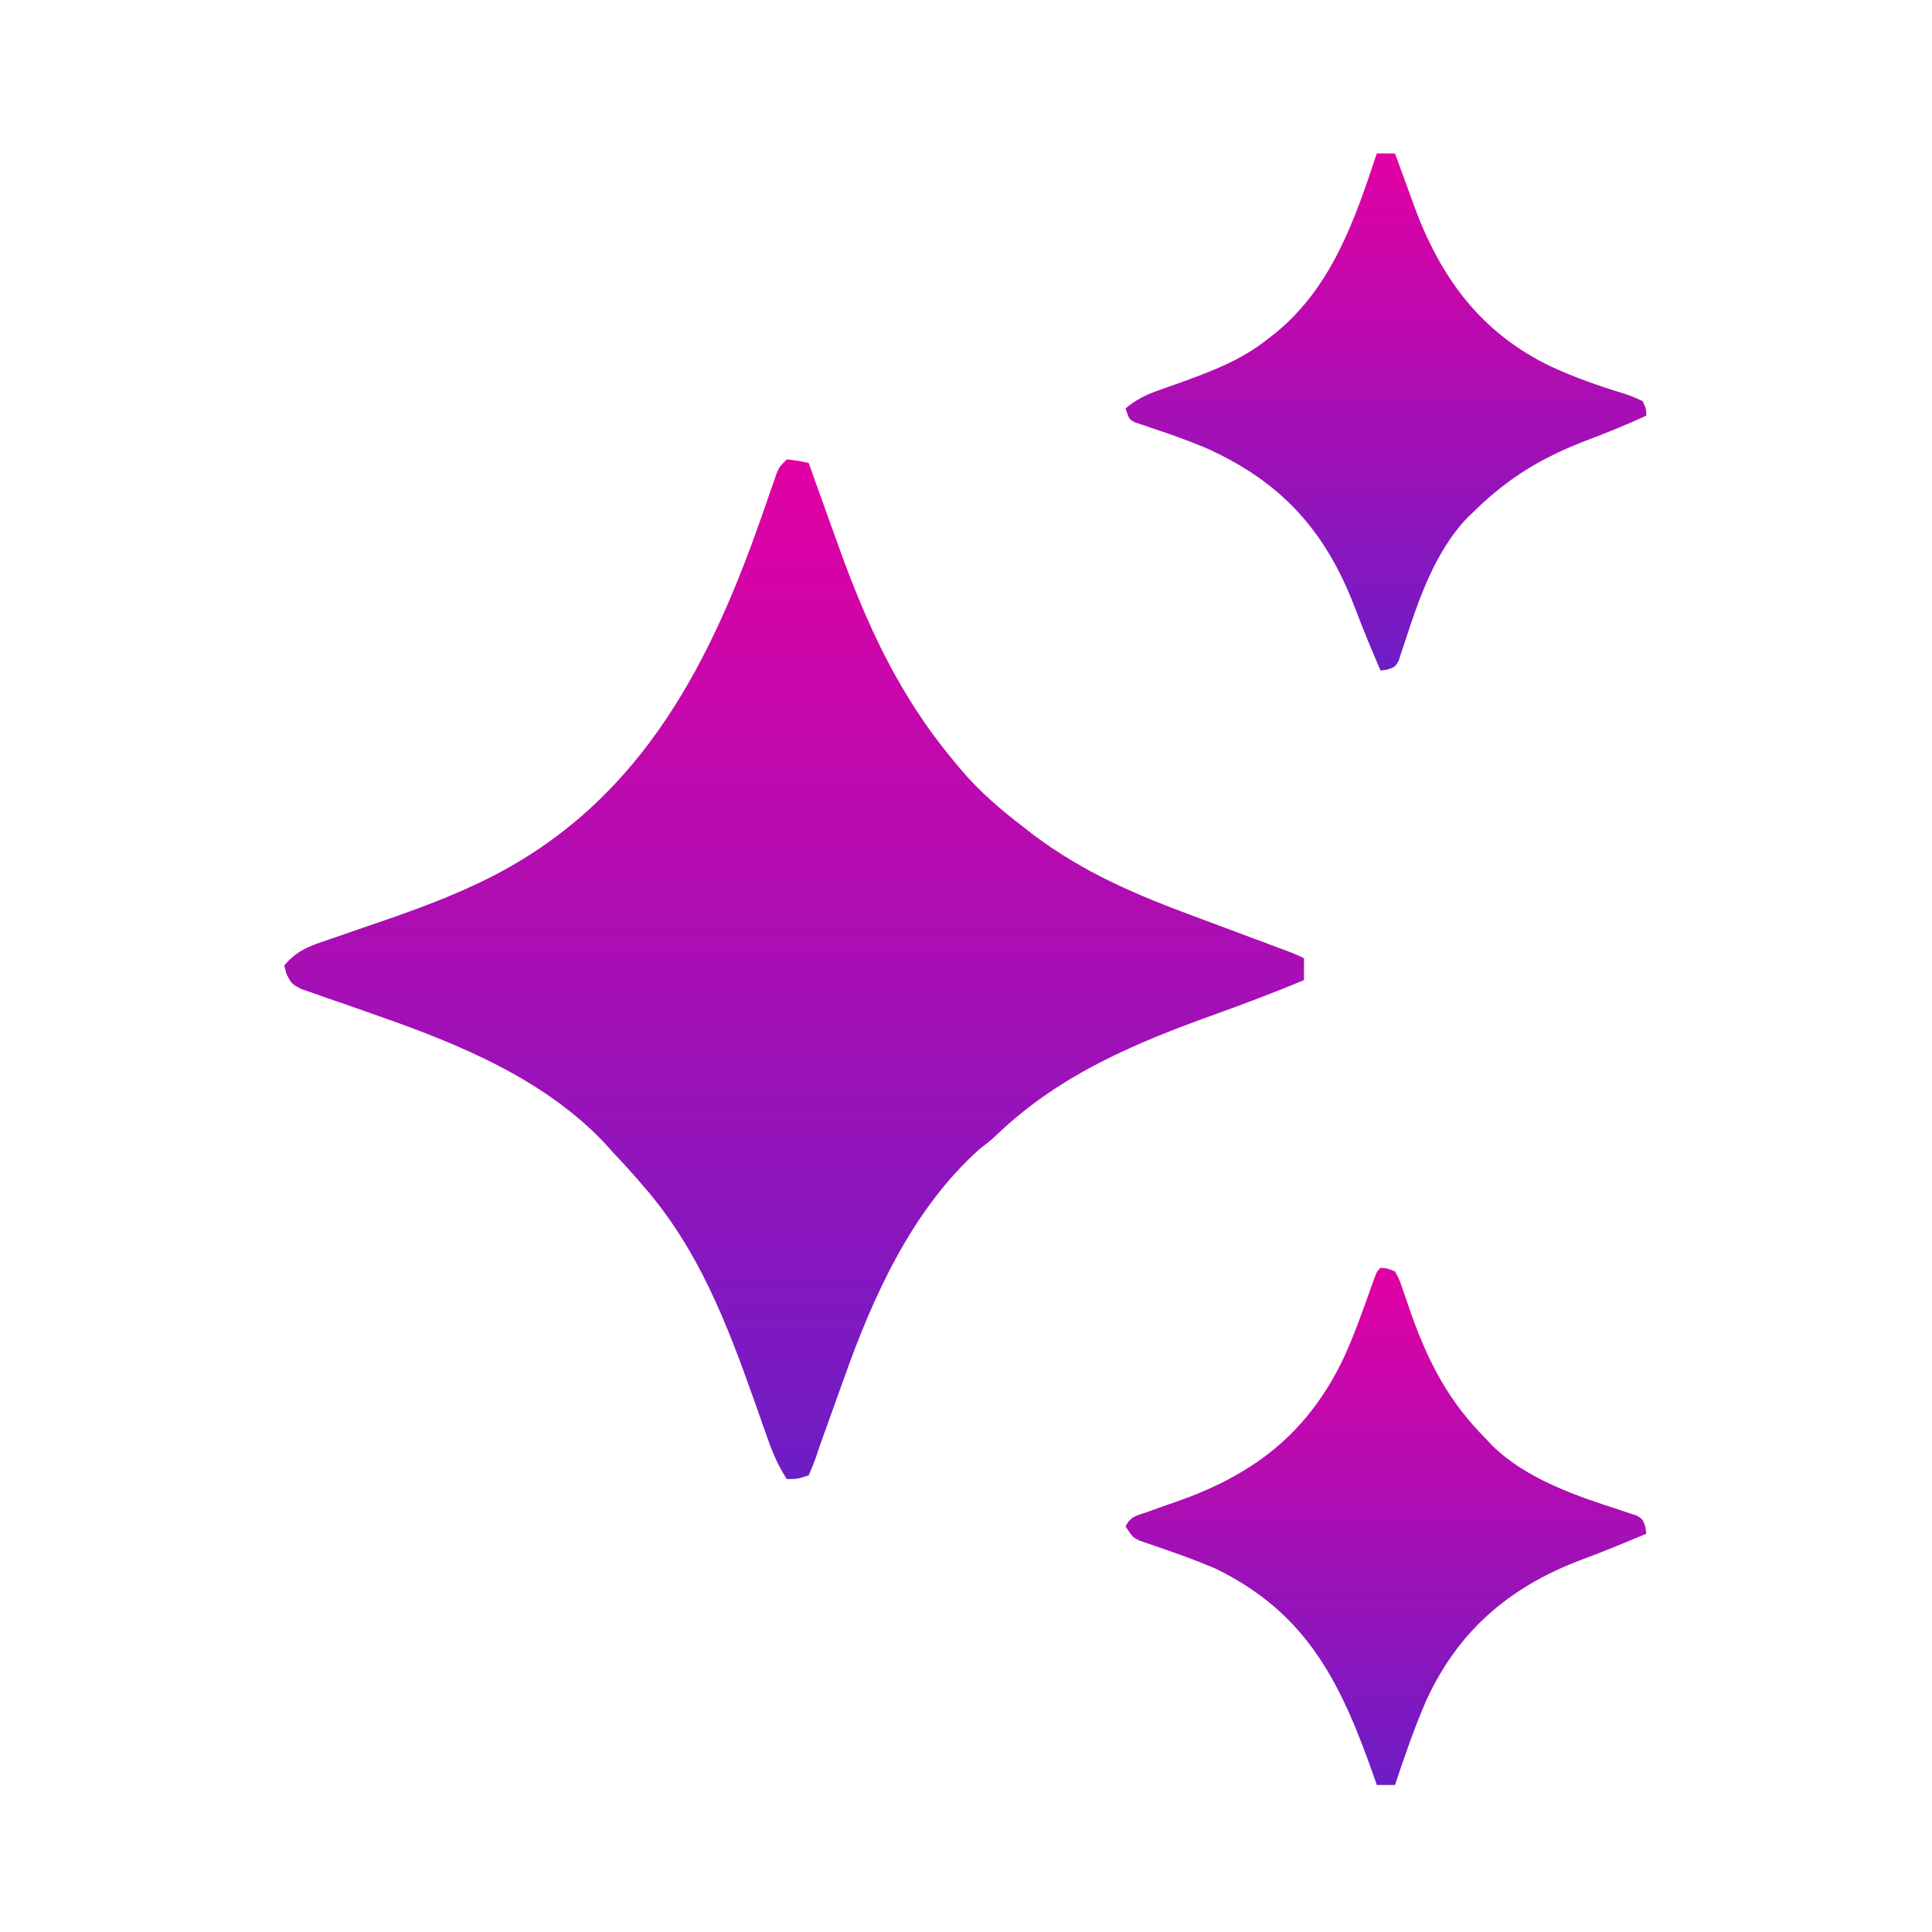 <svg width="38" height="38" viewBox="0 0 38 38" fill="none" xmlns="http://www.w3.org/2000/svg">
<path d="M15.476 9.035C15.7 9.062 15.7 9.062 15.906 9.106C15.935 9.188 15.964 9.27 15.994 9.354C16.105 9.665 16.217 9.976 16.329 10.286C16.377 10.419 16.425 10.553 16.473 10.686C17.038 12.271 17.681 13.683 18.771 14.98C18.816 15.034 18.861 15.089 18.907 15.145C19.273 15.576 19.684 15.925 20.132 16.269C20.195 16.318 20.258 16.367 20.322 16.417C21.324 17.171 22.368 17.609 23.538 18.041C23.866 18.162 24.194 18.285 24.522 18.408C24.673 18.465 24.824 18.521 24.975 18.577C25.076 18.615 25.076 18.615 25.18 18.654C25.239 18.676 25.299 18.698 25.36 18.721C25.504 18.776 25.504 18.776 25.648 18.848C25.648 18.99 25.648 19.132 25.648 19.278C25.079 19.514 24.506 19.733 23.926 19.941C22.349 20.506 20.871 21.121 19.635 22.291C19.487 22.43 19.487 22.43 19.268 22.6C17.944 23.783 17.175 25.487 16.595 27.126C16.552 27.247 16.508 27.368 16.465 27.488C16.385 27.709 16.306 27.93 16.227 28.151C16.209 28.2 16.192 28.248 16.173 28.299C16.137 28.402 16.101 28.505 16.067 28.61C16.02 28.749 15.963 28.885 15.906 29.02C15.677 29.091 15.677 29.091 15.476 29.091C15.269 28.78 15.154 28.459 15.033 28.109C14.989 27.984 14.944 27.859 14.9 27.734C14.866 27.636 14.866 27.636 14.831 27.537C14.294 26.023 13.744 24.592 12.682 23.361C12.626 23.296 12.57 23.23 12.512 23.163C12.357 22.987 12.198 22.816 12.038 22.645C12 22.602 11.963 22.56 11.924 22.517C10.744 21.247 9.067 20.551 7.467 19.991C7.269 19.922 7.072 19.852 6.875 19.782C6.73 19.731 6.584 19.681 6.438 19.632C6.348 19.6 6.258 19.569 6.168 19.537C6.088 19.509 6.007 19.482 5.925 19.453C5.734 19.35 5.734 19.35 5.635 19.159C5.621 19.104 5.606 19.048 5.591 18.991C5.84 18.688 6.113 18.598 6.474 18.478C6.562 18.447 6.562 18.447 6.652 18.416C6.839 18.35 7.028 18.286 7.216 18.221C7.935 17.976 8.647 17.728 9.336 17.405C9.407 17.372 9.407 17.372 9.48 17.337C12.486 15.885 13.898 13.238 14.953 10.235C14.989 10.132 14.989 10.132 15.026 10.028C15.072 9.897 15.117 9.767 15.162 9.636C15.182 9.578 15.203 9.52 15.224 9.46C15.25 9.383 15.25 9.383 15.277 9.305C15.333 9.178 15.333 9.178 15.476 9.035Z" fill="url(#paint0_linear_2011_7155)"/>
<path d="M27.152 24.937C27.29 24.946 27.29 24.946 27.438 25.008C27.522 25.161 27.522 25.161 27.59 25.361C27.628 25.471 27.628 25.471 27.667 25.582C27.694 25.66 27.72 25.738 27.747 25.819C28.098 26.8 28.486 27.556 29.229 28.303C29.271 28.348 29.314 28.393 29.357 28.439C30.028 29.093 31.003 29.423 31.877 29.705C31.933 29.724 31.988 29.742 32.045 29.762C32.094 29.778 32.144 29.794 32.194 29.81C32.309 29.879 32.309 29.879 32.362 30.03C32.371 30.097 32.371 30.097 32.381 30.166C31.941 30.352 31.5 30.533 31.051 30.699C29.663 31.233 28.665 32.099 28.045 33.464C27.812 34.001 27.624 34.554 27.438 35.108C27.32 35.108 27.202 35.108 27.08 35.108C27.065 35.065 27.05 35.022 27.035 34.977C26.387 33.133 25.732 31.734 23.895 30.847C23.515 30.685 23.126 30.546 22.734 30.413C22.649 30.383 22.649 30.383 22.562 30.353C22.512 30.336 22.461 30.319 22.409 30.301C22.281 30.238 22.281 30.238 22.138 30.023C22.239 29.82 22.353 29.814 22.565 29.739C22.639 29.713 22.712 29.686 22.788 29.659C22.943 29.604 23.097 29.549 23.252 29.495C24.739 28.956 25.761 28.124 26.438 26.689C26.647 26.228 26.816 25.751 26.984 25.273C27.08 25.008 27.08 25.008 27.152 24.937Z" fill="url(#paint1_linear_2011_7155)"/>
<path d="M27.08 3.018C27.198 3.018 27.317 3.018 27.438 3.018C27.456 3.066 27.473 3.113 27.491 3.163C27.571 3.385 27.652 3.606 27.734 3.828C27.761 3.903 27.788 3.979 27.816 4.056C28.34 5.475 29.137 6.562 30.532 7.221C30.983 7.428 31.45 7.592 31.925 7.736C32.074 7.784 32.074 7.784 32.309 7.889C32.379 8.044 32.379 8.044 32.381 8.175C32.014 8.345 31.644 8.497 31.266 8.639C30.378 8.974 29.698 9.367 29.014 10.037C28.969 10.08 28.924 10.122 28.878 10.166C28.224 10.837 27.895 11.811 27.613 12.685C27.594 12.741 27.575 12.796 27.556 12.853C27.54 12.902 27.524 12.952 27.508 13.003C27.438 13.118 27.438 13.118 27.288 13.17C27.221 13.18 27.221 13.18 27.152 13.189C27.101 13.068 27.05 12.947 27 12.827C26.967 12.748 26.934 12.67 26.9 12.589C26.81 12.37 26.725 12.15 26.64 11.928C26.062 10.429 25.199 9.48 23.735 8.818C23.377 8.666 23.01 8.537 22.641 8.415C22.586 8.396 22.531 8.377 22.474 8.357C22.424 8.341 22.375 8.325 22.324 8.308C22.209 8.247 22.209 8.247 22.138 8.032C22.349 7.858 22.543 7.762 22.801 7.673C22.873 7.647 22.946 7.621 23.021 7.594C23.097 7.567 23.174 7.54 23.253 7.512C23.864 7.289 24.419 7.079 24.931 6.671C24.987 6.628 25.043 6.585 25.1 6.54C26.202 5.629 26.644 4.329 27.08 3.018Z" fill="url(#paint2_linear_2011_7155)"/>
<defs>
<linearGradient id="paint0_linear_2011_7155" x1="15.619" y1="29.097" x2="15.619" y2="9.034" gradientUnits="userSpaceOnUse">
<stop stop-color="#6D1DC6"/>
<stop offset="1" stop-color="#E200A3"/>
</linearGradient>
<linearGradient id="paint1_linear_2011_7155" x1="27.259" y1="35.111" x2="27.259" y2="24.937" gradientUnits="userSpaceOnUse">
<stop stop-color="#6D1DC6"/>
<stop offset="1" stop-color="#E200A3"/>
</linearGradient>
<linearGradient id="paint2_linear_2011_7155" x1="27.259" y1="13.192" x2="27.259" y2="3.017" gradientUnits="userSpaceOnUse">
<stop stop-color="#6D1DC6"/>
<stop offset="1" stop-color="#E200A3"/>
</linearGradient>
</defs>
</svg>
